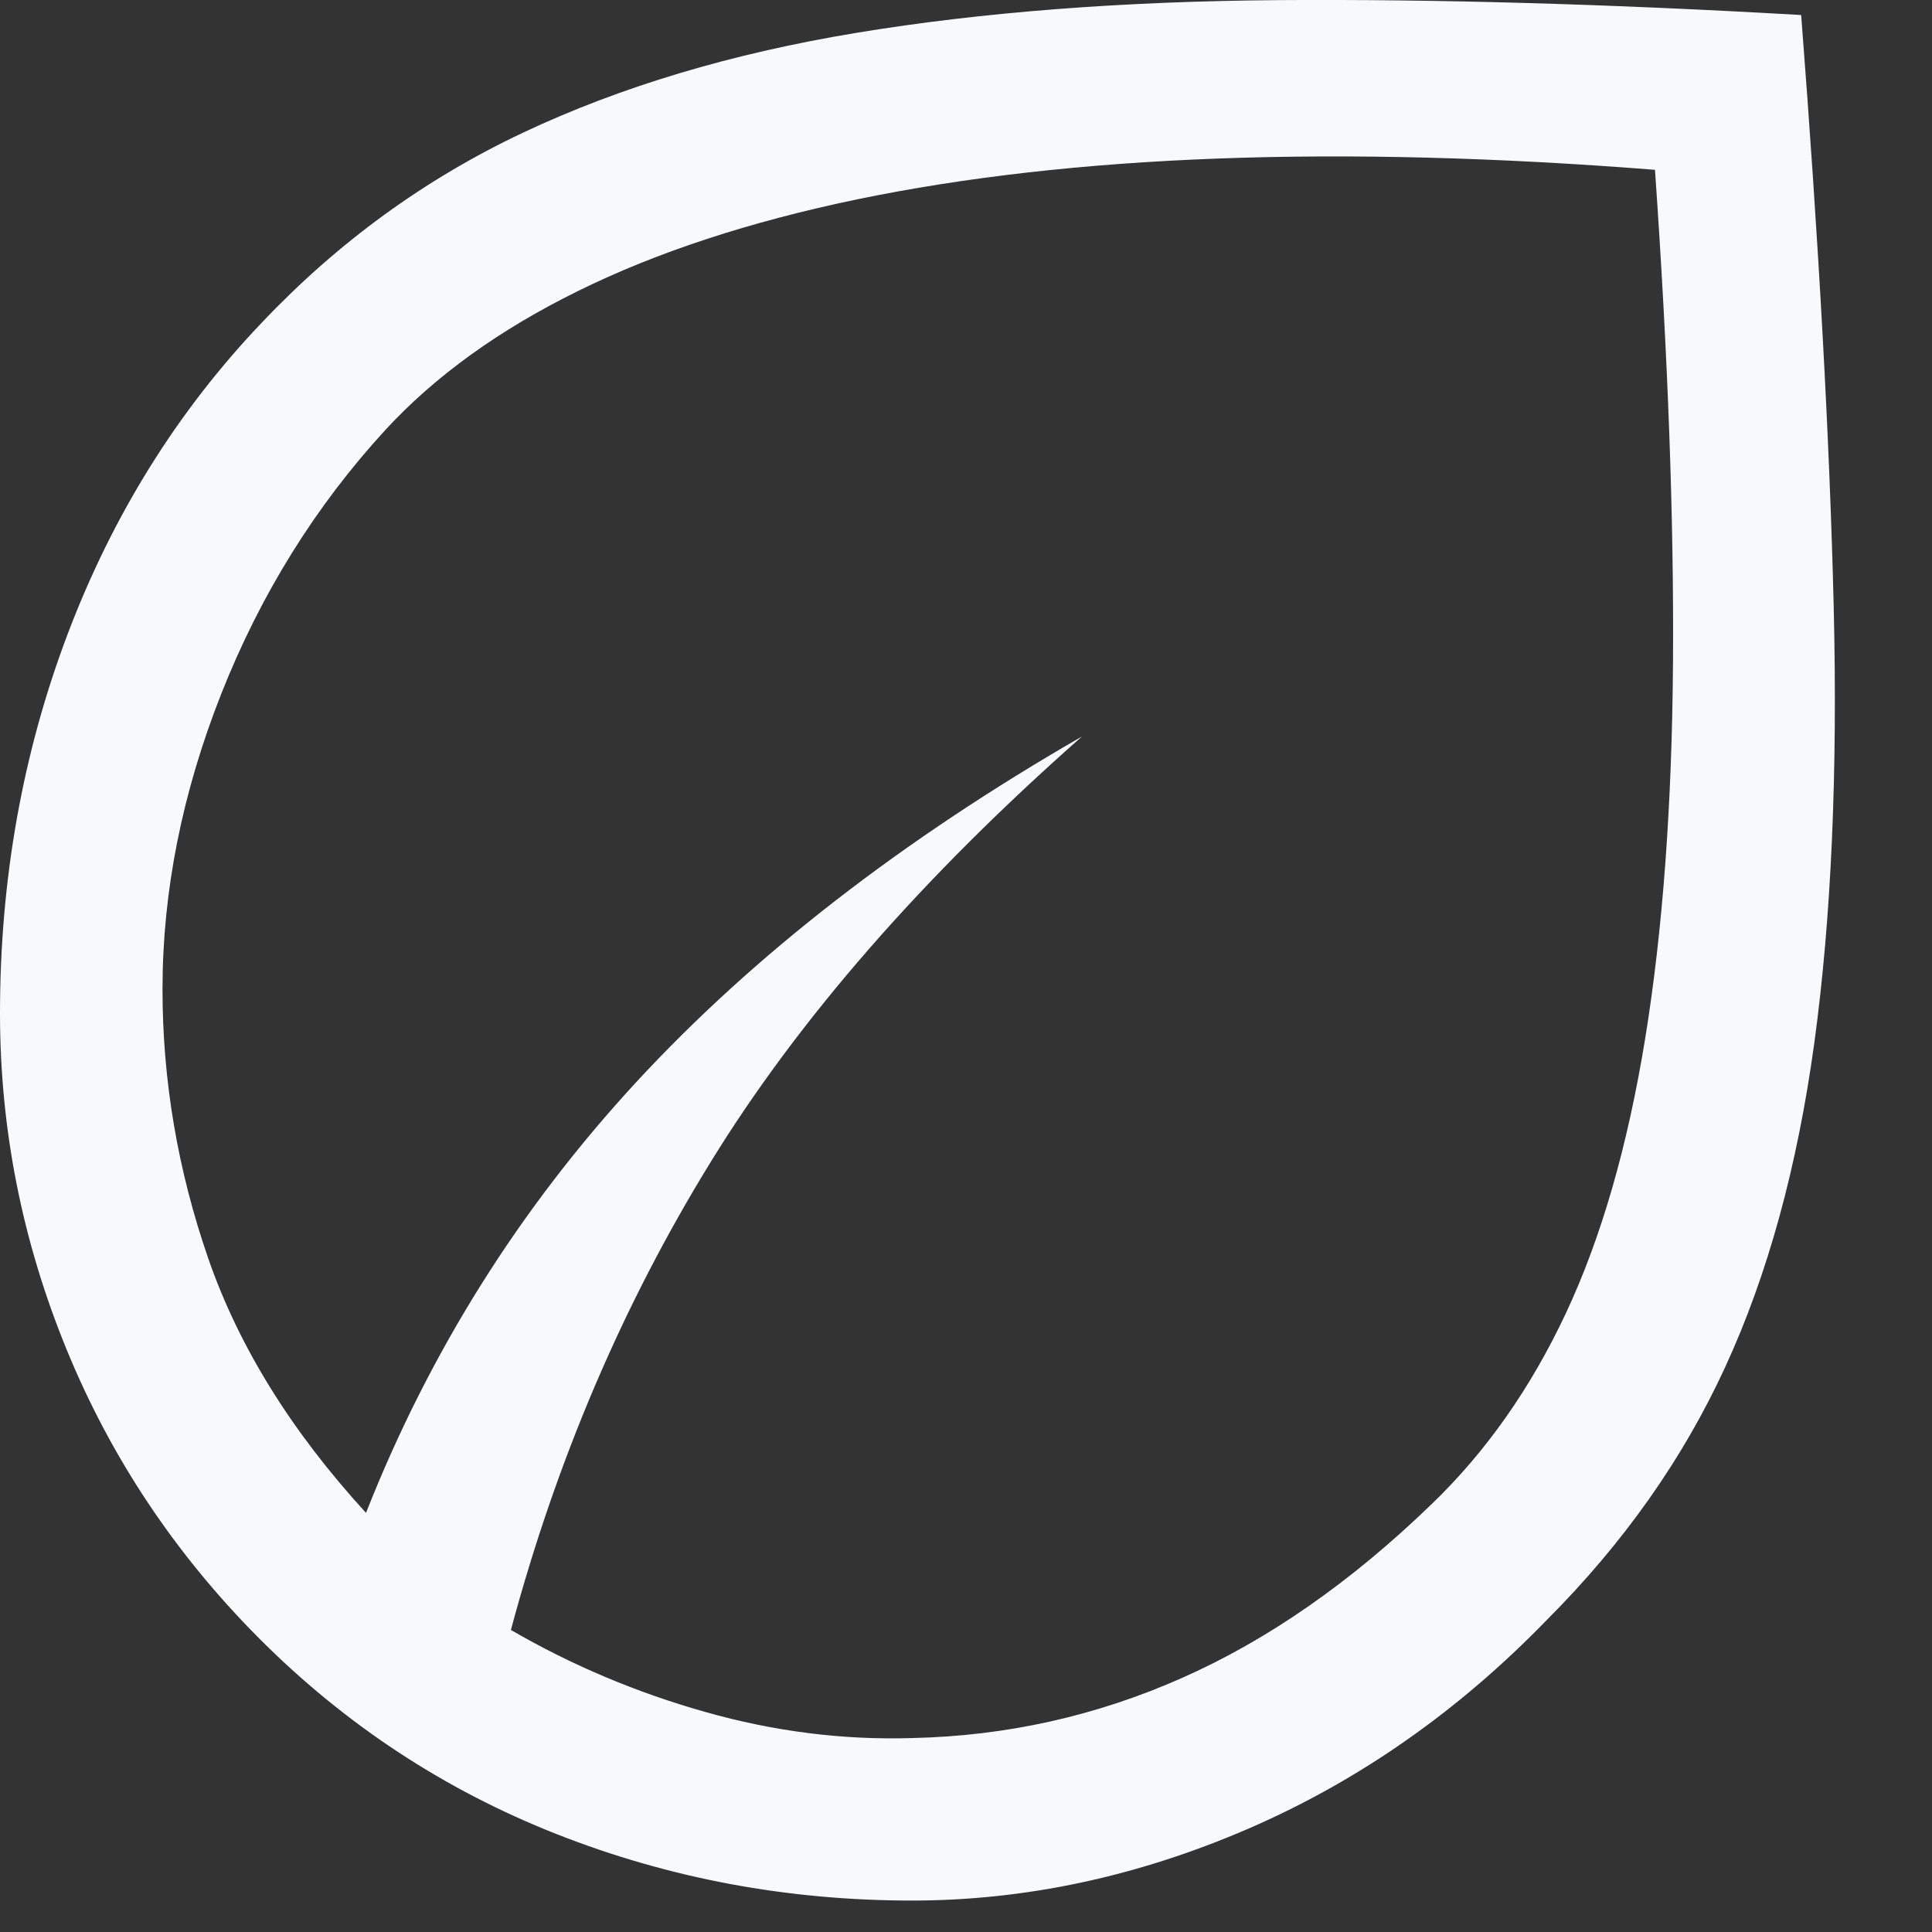 <?xml version="1.0" encoding="utf-8"?>
<svg xmlns="http://www.w3.org/2000/svg" fill="none" height="100%" overflow="visible" preserveAspectRatio="none" style="display: block;" viewBox="0 0 18 18" width="100%">
<rect x="0" y="0" width="18" height="18" fill="#333333" stroke="none"/>
<path d="M2.411 15.261C1.629 14.475 1.032 13.578 0.619 12.569C0.206 11.56 0 10.518 0 9.441C0 8.196 0.21 7.018 0.63 5.908C1.051 4.797 1.654 3.829 2.441 3.004C3.15 2.256 3.96 1.667 4.871 1.237C5.782 0.807 6.82 0.497 7.985 0.305C9.15 0.113 10.461 0.012 11.917 0.001C13.373 -0.009 14.994 0.037 16.781 0.14C16.945 2.255 17.046 4.09 17.084 5.645C17.122 7.199 17.062 8.555 16.904 9.713C16.746 10.87 16.469 11.878 16.074 12.735C15.68 13.593 15.125 14.378 14.412 15.092C13.586 15.944 12.658 16.593 11.627 17.039C10.596 17.484 9.552 17.707 8.496 17.707C7.338 17.707 6.235 17.501 5.186 17.088C4.138 16.675 3.213 16.066 2.411 15.261ZM4.76 15.186C5.326 15.514 5.929 15.769 6.571 15.95C7.213 16.132 7.856 16.213 8.499 16.193C9.377 16.174 10.216 15.987 11.017 15.631C11.818 15.276 12.592 14.736 13.342 14.01C13.845 13.525 14.261 12.934 14.589 12.235C14.917 11.536 15.164 10.683 15.328 9.674C15.492 8.665 15.578 7.496 15.587 6.166C15.596 4.837 15.54 3.309 15.419 1.582C13.945 1.466 12.588 1.431 11.348 1.477C10.108 1.523 8.988 1.65 7.987 1.857C6.987 2.065 6.119 2.349 5.386 2.711C4.652 3.072 4.054 3.503 3.591 4.005C2.939 4.715 2.43 5.534 2.063 6.46C1.697 7.386 1.514 8.305 1.514 9.217C1.514 10.065 1.655 10.899 1.939 11.721C2.223 12.543 2.713 13.334 3.41 14.095C4.002 12.594 4.844 11.254 5.935 10.074C7.026 8.895 8.408 7.824 10.08 6.862C8.596 8.171 7.444 9.49 6.625 10.82C5.805 12.15 5.184 13.605 4.76 15.186Z" fill="#F8F9FA" id="Vector"/>
</svg>